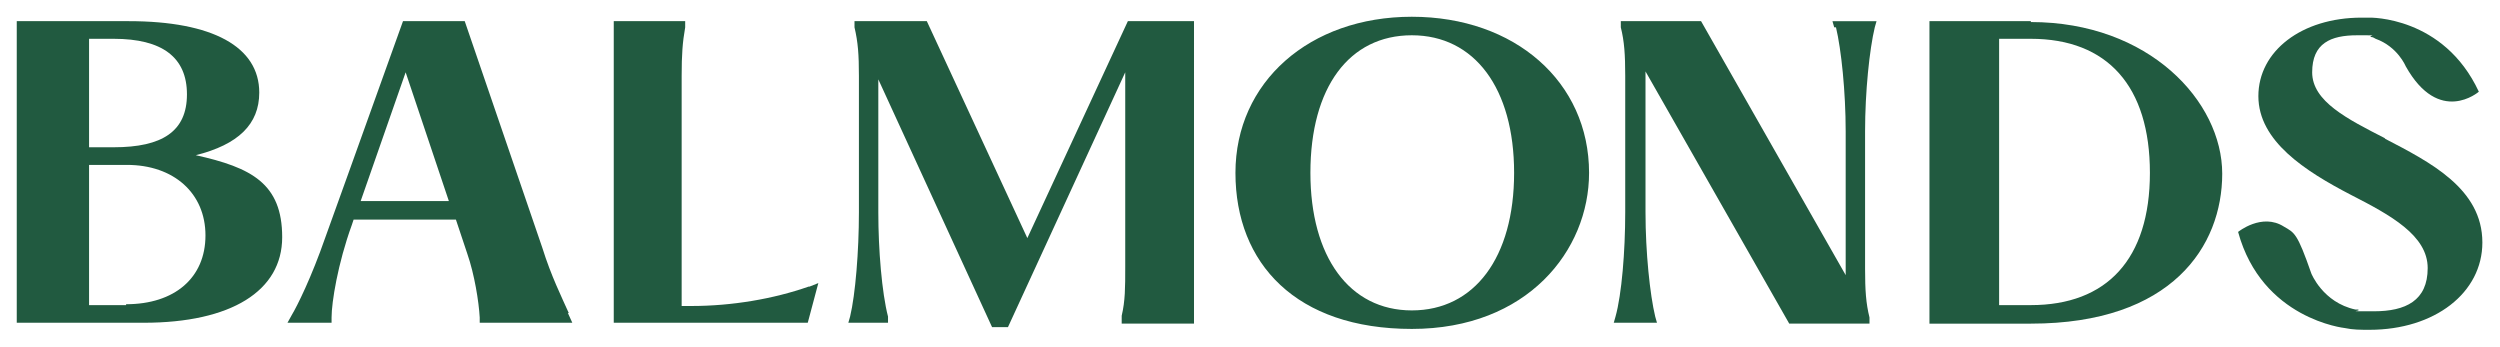<svg viewBox="0 0 283.5 39.3" xmlns="http://www.w3.org/2000/svg" id="Layer_2"><defs><style>.cls-1{fill:#215a40;stroke-width:0px;}</style></defs><path d="M160.1,1.9c-11.6,0-20,7.4-20,17.7s6.9,17.7,20,17.7,20.1-8.9,20.1-17.7c0-10.3-8.4-17.7-20.1-17.7ZM160.1,4c7.1,0,11.6,6,11.6,15.6s-4.5,15.6-11.6,15.6-11.5-6.1-11.5-15.6c0-9.7,4.4-15.6,11.5-15.6Z" class="cls-1"></path><path d="M208.2,3.1c.6,2.5,1.1,7.3,1.1,11.8v16.3l-16.4-28.8h-9.1v.7c.4,1.6.5,3.1.5,5.5v15.5c0,4.4-.4,9.3-1.1,11.8l-.2.7h4.9l-.2-.7c-.6-2.5-1.1-7.3-1.1-11.8V8.1l16.3,28.6h9.1v-.7c-.4-1.6-.5-3.1-.5-5.5v-15.6c0-4.5.5-9.3,1.1-11.8l.2-.7h-5l.2.7Z" class="cls-1"></path><path d="M270.5,15.7c-4.3-2.2-8.3-4.2-8.3-7.5s2.1-4.2,5.1-4.2,1.1,0,1.6.2c0,0,0,0,0,0,.2,0,.3.1.5.2,2.5.9,3.4,3.1,3.4,3.1,3.8,6.8,8.3,2.9,8.3,2.9-4-8.6-12.4-8.4-12.4-8.4,0,0,0,0,0,0-.3,0-.6,0-.9,0-6.8,0-11.7,3.8-11.7,8.9s5.3,8.5,10.5,11.2c4.5,2.3,8.7,4.6,8.7,8.3s-2.5,4.9-6.1,4.9-1.3,0-1.8-.2c0,0-.2,0-.3,0-3.7-.8-5-4.1-5-4.1-1.6-4.6-1.9-4.6-3.1-5.3-2.5-1.6-5.2.6-5.2.6,2.7,9.9,12.1,10.9,12.1,10.9,0,0,0,0,0,0,.9.2,1.8.2,2.8.2,7.4,0,12.8-4.2,12.8-9.9,0-6.1-5.9-9.1-11.1-11.8Z" class="cls-1"></path><path d="M22.2,17.6c4.8-1.2,7.2-3.5,7.2-7.1,0-5.2-5.3-8.1-14.8-8.1H1.9v34.2h14.4c9.9,0,15.7-3.6,15.7-9.7s-3.5-7.9-9.8-9.3ZM10.1,4.4h2.8c5.5,0,8.3,2.1,8.3,6.3s-2.8,6-8.3,6h-2.8V4.4ZM14.3,34.6h-4.2v-15.9h4.3c5.3,0,8.9,3.2,8.9,8s-3.5,7.8-9,7.8Z" class="cls-1"></path><path d="M91.7,32.5c-4,1.4-8.7,2.2-13.3,2.2h-1.1V8.6c0-2.4.1-3.8.4-5.5v-.7c.1,0-8.1,0-8.1,0v34.2h22l1.2-4.5-1,.4Z" class="cls-1"></path><path d="M230.3,2.4h-11.5v4.5c0,.5,0,1.1,0,1.7v21.9c0,.6,0,1.2,0,1.7v4.5h11.5c16,0,21.7-8.8,21.7-17s-8.3-17.2-21.7-17.2ZM230.3,34.6h-3.6V4.4h3.6c8.7,0,13.5,5.4,13.5,15.2s-4.9,15-13.5,15Z" class="cls-1"></path><path d="M127.2,36v.7c-.1,0,8.2,0,8.2,0V2.4h-7.5l-11.4,24.6-11.4-24.6h-8.2v.7c.4,1.7.5,3.1.5,5.5v15.5c0,4.4-.4,9.3-1,11.8l-.2.7h4.5v-.7c-.7-2.7-1.1-7.6-1.1-11.8v-15.1l12.9,28.1h1.8l13.3-28.9v22.1c0,2.3,0,3.8-.4,5.5Z" class="cls-1"></path><path d="M64.5,35.5c-.8-1.8-2-4.2-3-7.4L52.7,2.4h-7l-6.1,17-2.7,7.5c-1.6,4.6-3.2,7.8-3.8,8.8l-.5.9h5v-.6c0-1.7.7-6.1,2.3-10.5l.2-.6h11.6l1.3,3.9c.8,2.3,1.3,5.4,1.4,7.2v.6h10.5l-.5-1.1ZM40.9,22.8l5.1-14.6,4.9,14.6h-10Z" class="cls-1"></path></svg>